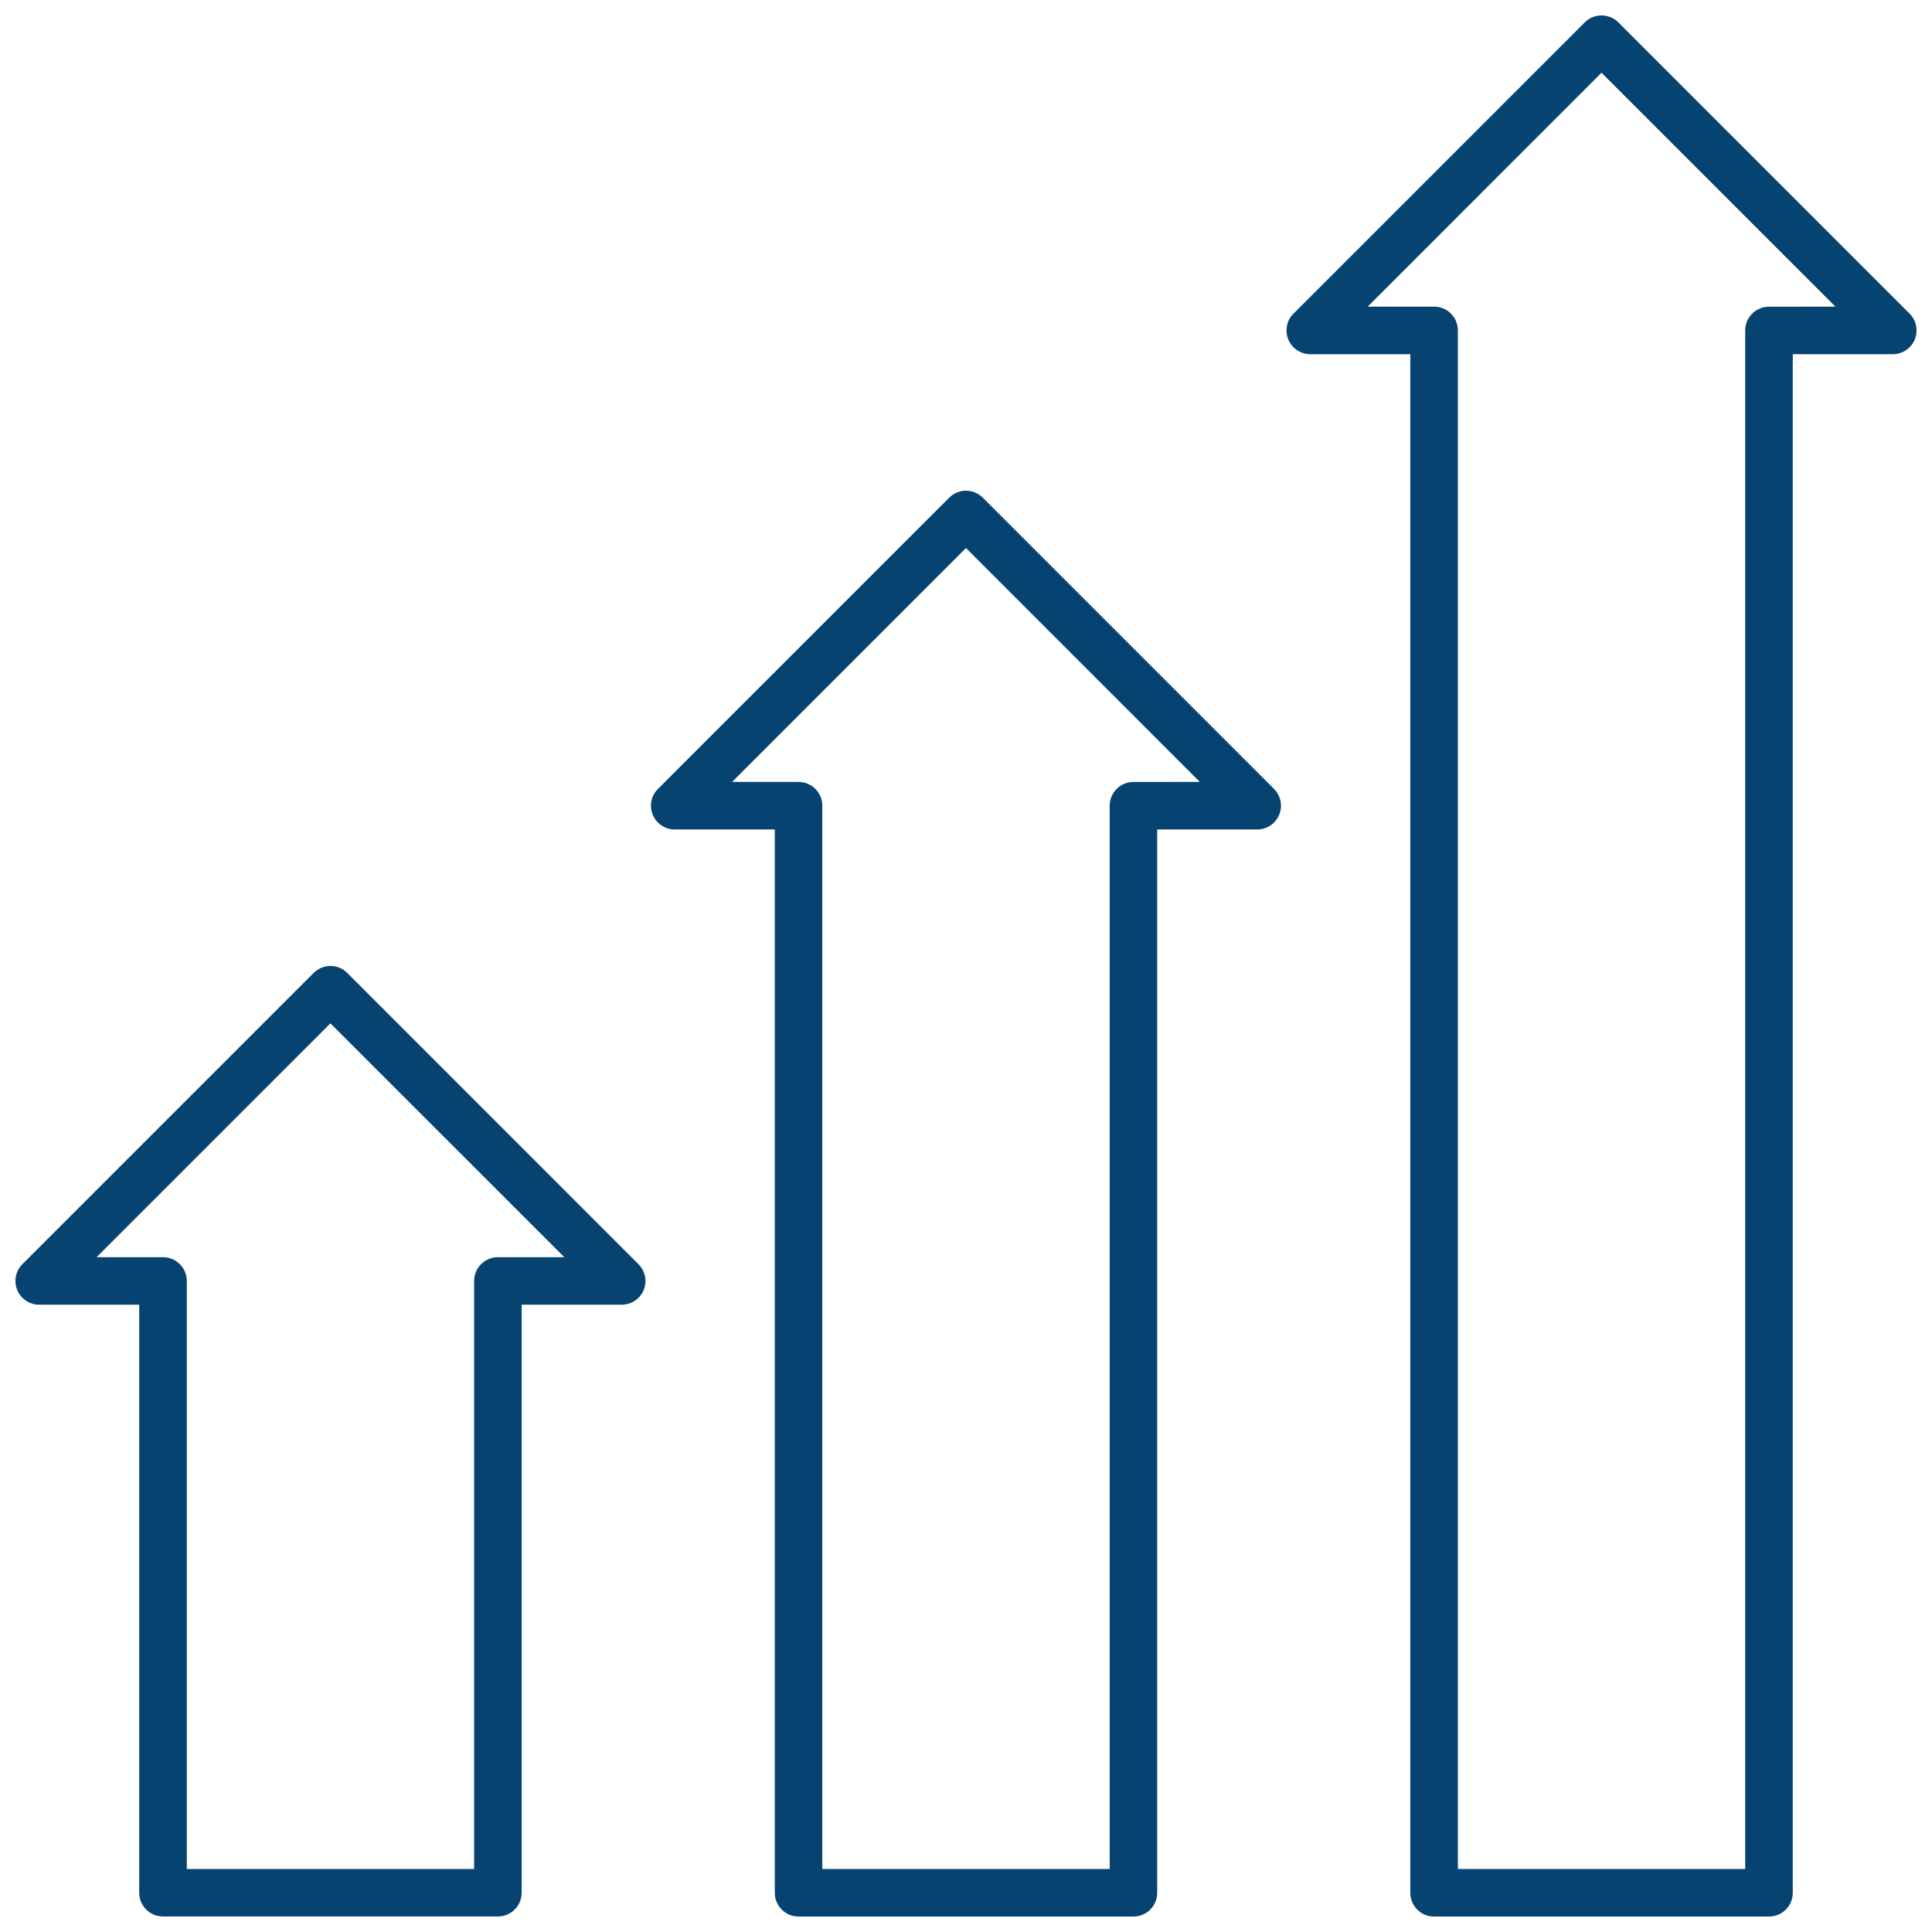<svg width="32" height="32" viewBox="0 0 32 32" fill="none" xmlns="http://www.w3.org/2000/svg">
<path d="M26.805 0.371C26.651 0.217 26.402 0.217 26.248 0.371L21.424 5.195C21.311 5.307 21.278 5.477 21.339 5.624C21.4 5.771 21.543 5.867 21.703 5.867H23.359V31.351C23.359 31.568 23.535 31.744 23.753 31.744H29.3C29.517 31.744 29.694 31.568 29.694 31.351V5.867H31.35C31.509 5.867 31.653 5.771 31.714 5.624C31.775 5.477 31.741 5.307 31.629 5.195L26.805 0.371ZM29.3 5.08C29.083 5.08 28.906 5.256 28.906 5.473V30.956H24.147V5.473C24.147 5.255 23.971 5.079 23.753 5.079H22.653L26.526 1.205L30.4 5.079L29.3 5.08Z" fill="#074370"/>
<path d="M16.278 8.243C16.124 8.089 15.875 8.089 15.722 8.243L10.898 13.067C10.785 13.179 10.751 13.348 10.812 13.496C10.873 13.643 11.017 13.739 11.176 13.739H12.833V31.35C12.833 31.568 13.009 31.744 13.226 31.744H18.773C18.991 31.744 19.167 31.568 19.167 31.35L19.167 13.739H20.823C20.982 13.739 21.126 13.643 21.187 13.496C21.248 13.349 21.214 13.179 21.102 13.067L16.278 8.243ZM18.773 12.952C18.556 12.952 18.38 13.128 18.38 13.345V30.956H13.62V13.345C13.62 13.127 13.444 12.951 13.226 12.951H12.126L16 9.077L19.873 12.951L18.773 12.952Z" fill="#074370"/>
<path d="M5.752 16.115C5.598 15.961 5.349 15.961 5.195 16.115L0.371 20.939C0.258 21.051 0.225 21.22 0.286 21.368C0.347 21.515 0.49 21.61 0.649 21.61H2.306V31.35C2.306 31.567 2.482 31.743 2.7 31.743H8.247C8.464 31.743 8.64 31.567 8.64 31.35V21.61H10.297C10.456 21.61 10.6 21.515 10.661 21.368C10.722 21.221 10.688 21.051 10.575 20.939L5.752 16.115ZM8.247 20.823C8.029 20.823 7.853 21 7.853 21.217L7.853 30.956H3.094V21.217C3.094 21 2.917 20.823 2.7 20.823H1.6L5.473 16.95L9.347 20.823H8.247Z" fill="#074370"/>
</svg>
